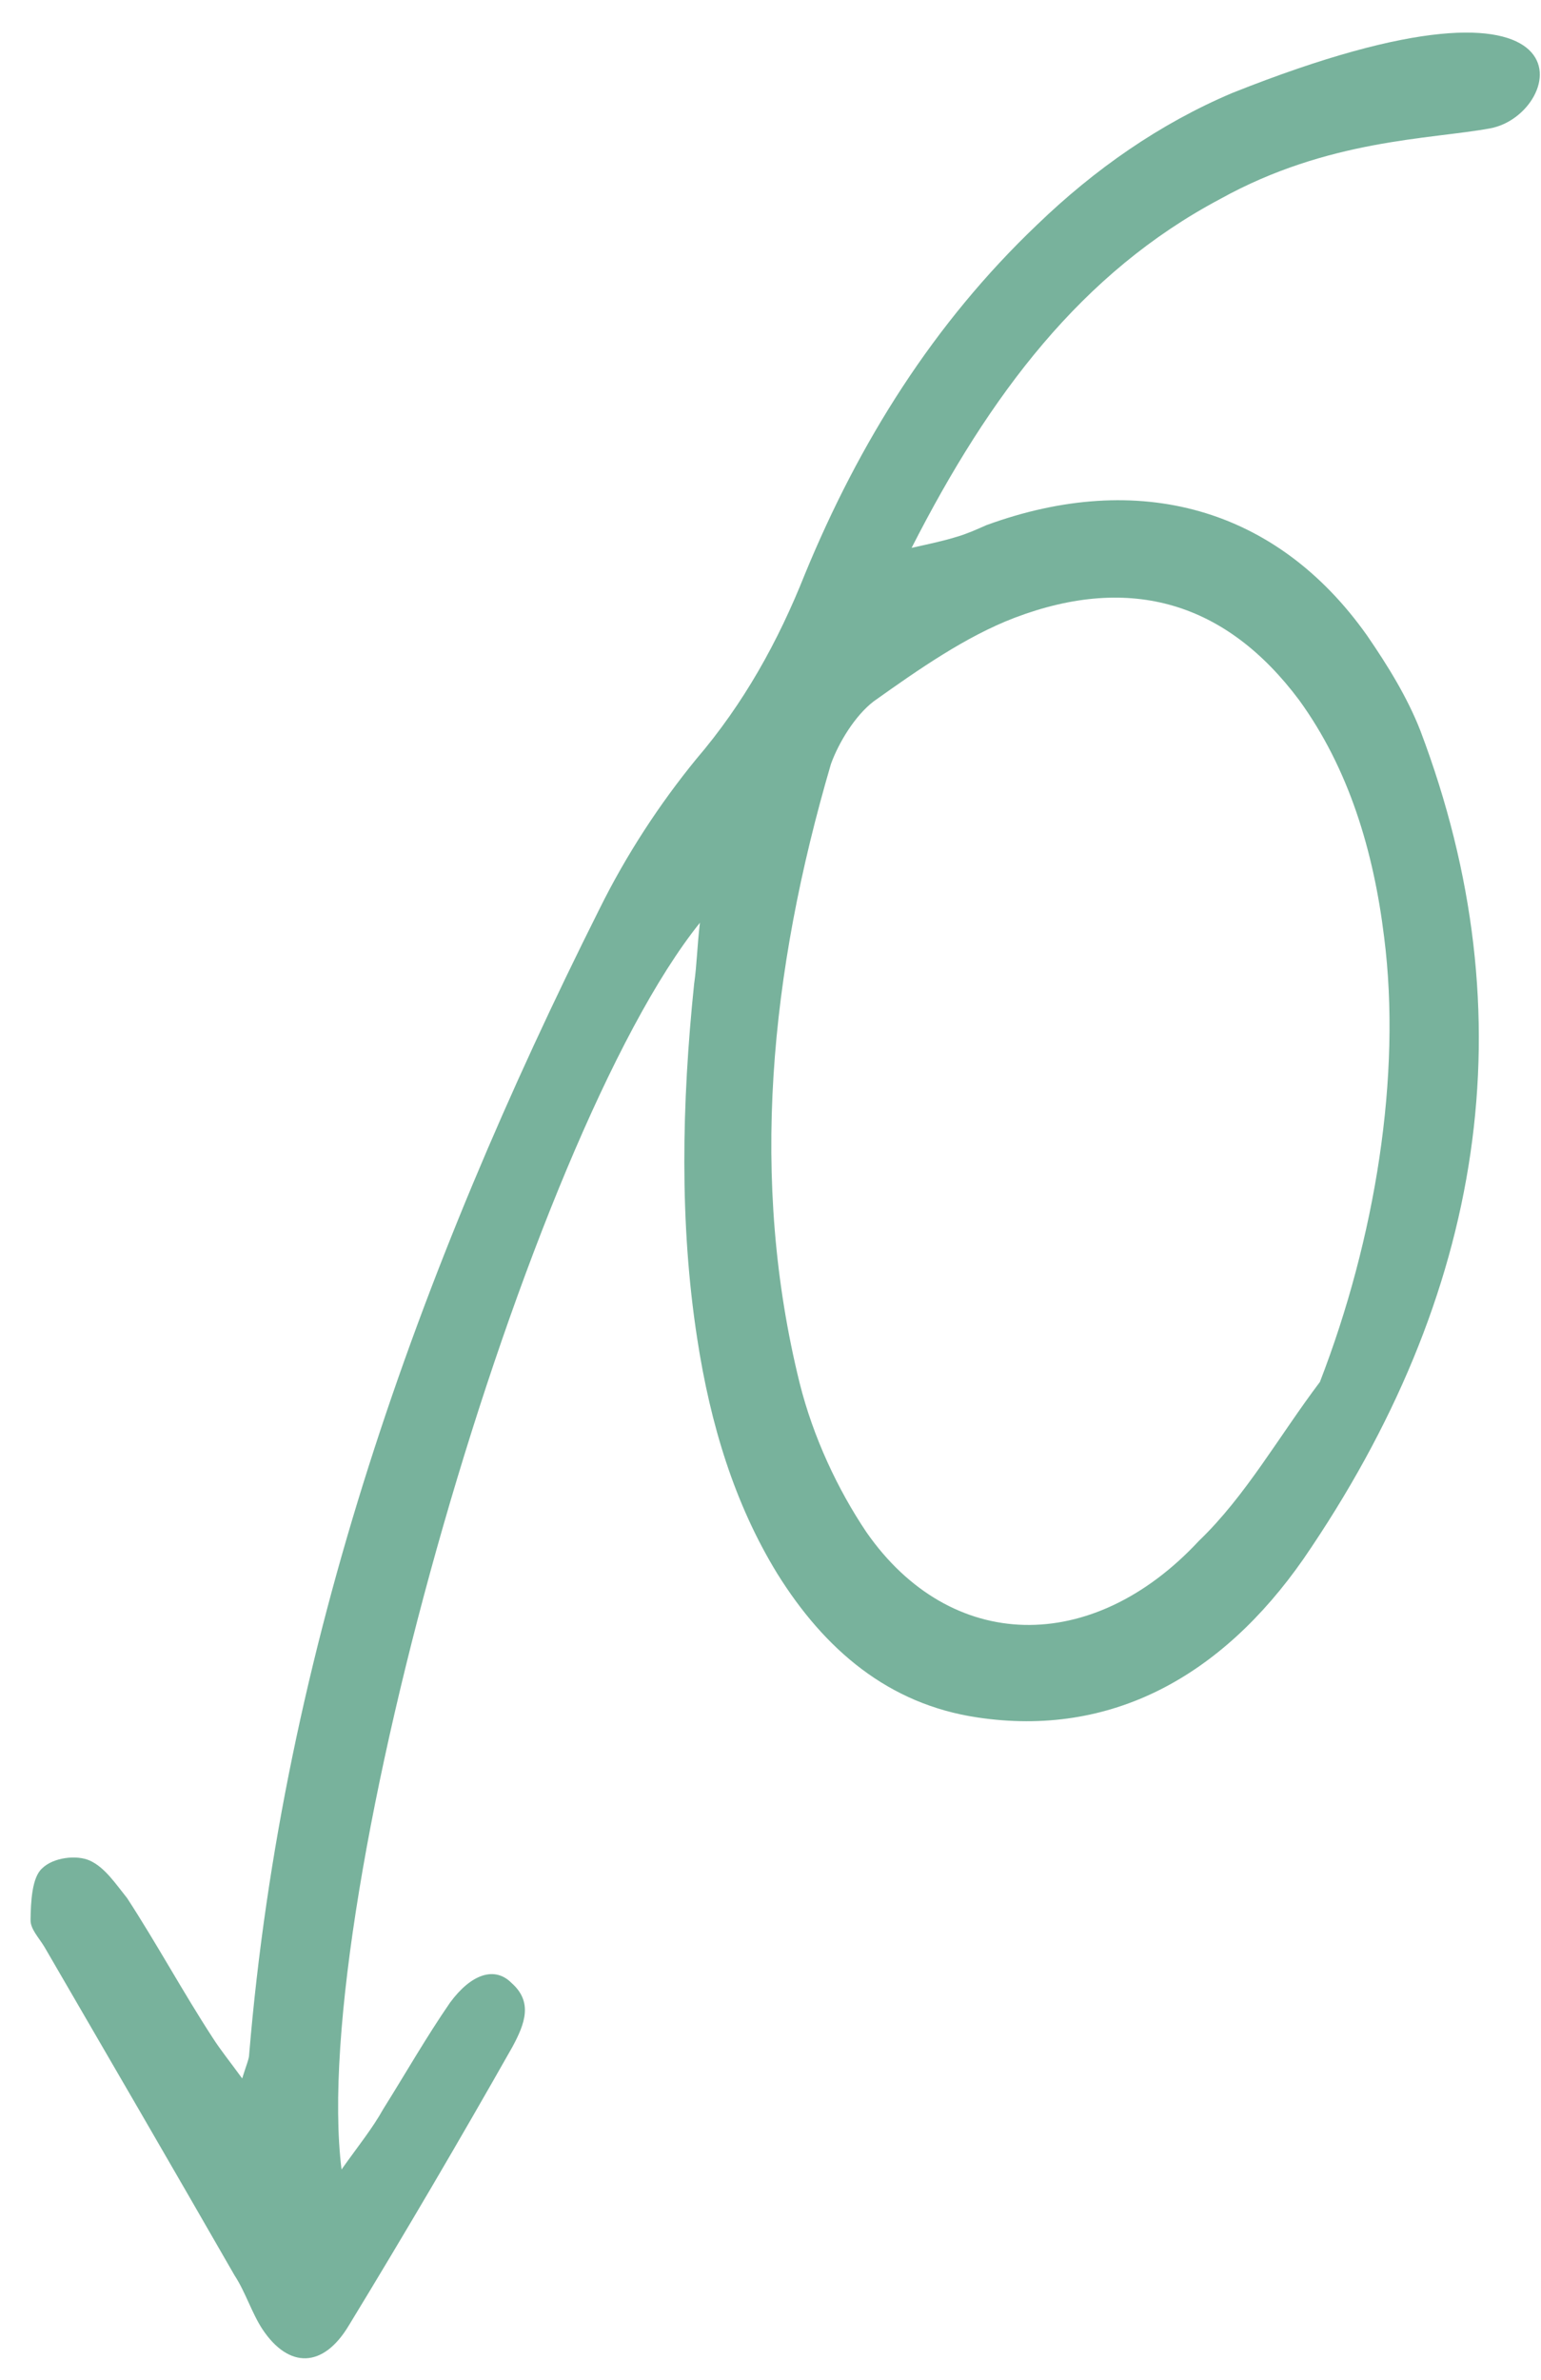 <svg width="46" height="71" viewBox="0 0 46 71" fill="none" xmlns="http://www.w3.org/2000/svg">
    <path d="M20.893 27.53C15.736 33.943 9.197 56.654 10.195 64.725C10.705 64.006 11.111 63.512 11.444 62.916C12.107 61.86 12.721 60.781 13.434 59.747C14.07 58.882 14.773 58.66 15.267 59.158C15.91 59.724 15.677 60.365 15.293 61.073C13.733 63.827 12.097 66.615 10.412 69.38C9.645 70.661 8.62 70.668 7.835 69.493C7.516 69.007 7.324 68.375 7.005 67.89C5.096 64.569 3.212 61.327 1.327 58.086C1.156 57.803 0.909 57.554 0.912 57.284C0.919 56.743 0.953 56.011 1.257 55.742C1.586 55.416 2.287 55.329 2.685 55.511C3.133 55.716 3.451 56.202 3.796 56.631C4.679 57.987 5.461 59.432 6.344 60.788C6.589 61.172 6.86 61.5 7.229 62.009C7.359 61.592 7.437 61.424 7.438 61.288C8.441 49.236 12.46 37.951 17.898 27.112C18.694 25.504 19.688 23.987 20.78 22.651C22.202 20.989 23.225 19.145 24.026 17.132C25.651 13.184 27.872 9.643 30.959 6.704C32.681 5.044 34.623 3.688 36.786 2.773C47.892 -1.651 46.728 3.417 44.48 3.83C42.682 4.161 39.644 4.149 36.421 5.938C32.292 8.129 29.545 11.769 27.212 16.345C27.813 16.212 28.215 16.124 28.566 16.013C28.842 15.935 29.144 15.801 29.446 15.667C33.993 14.007 38.105 15.139 40.807 18.959C41.421 19.852 42.009 20.801 42.397 21.794C45.639 30.348 44.309 38.647 38.908 46.512C36.463 50.017 33.164 51.84 29.171 51.238C26.525 50.844 24.62 49.225 23.199 46.943C21.925 44.864 21.204 42.495 20.812 39.935C20.28 36.497 20.35 32.925 20.72 29.355C20.803 28.78 20.809 28.24 20.893 27.53ZM39.4 41.23C41.055 36.955 41.842 32.079 41.318 27.964C41.001 25.371 40.257 22.923 38.782 20.889C36.618 17.995 33.779 17.105 30.286 18.431C28.829 18.988 27.416 19.974 26.078 20.926C25.523 21.352 25.038 22.15 24.805 22.791C22.975 29.026 22.372 35.209 23.871 41.267C24.275 42.88 25.006 44.437 25.865 45.714C28.37 49.308 32.595 49.404 35.789 45.97C37.182 44.635 38.179 42.847 39.4 41.23Z" fill="#78B29C"/>
</svg>
